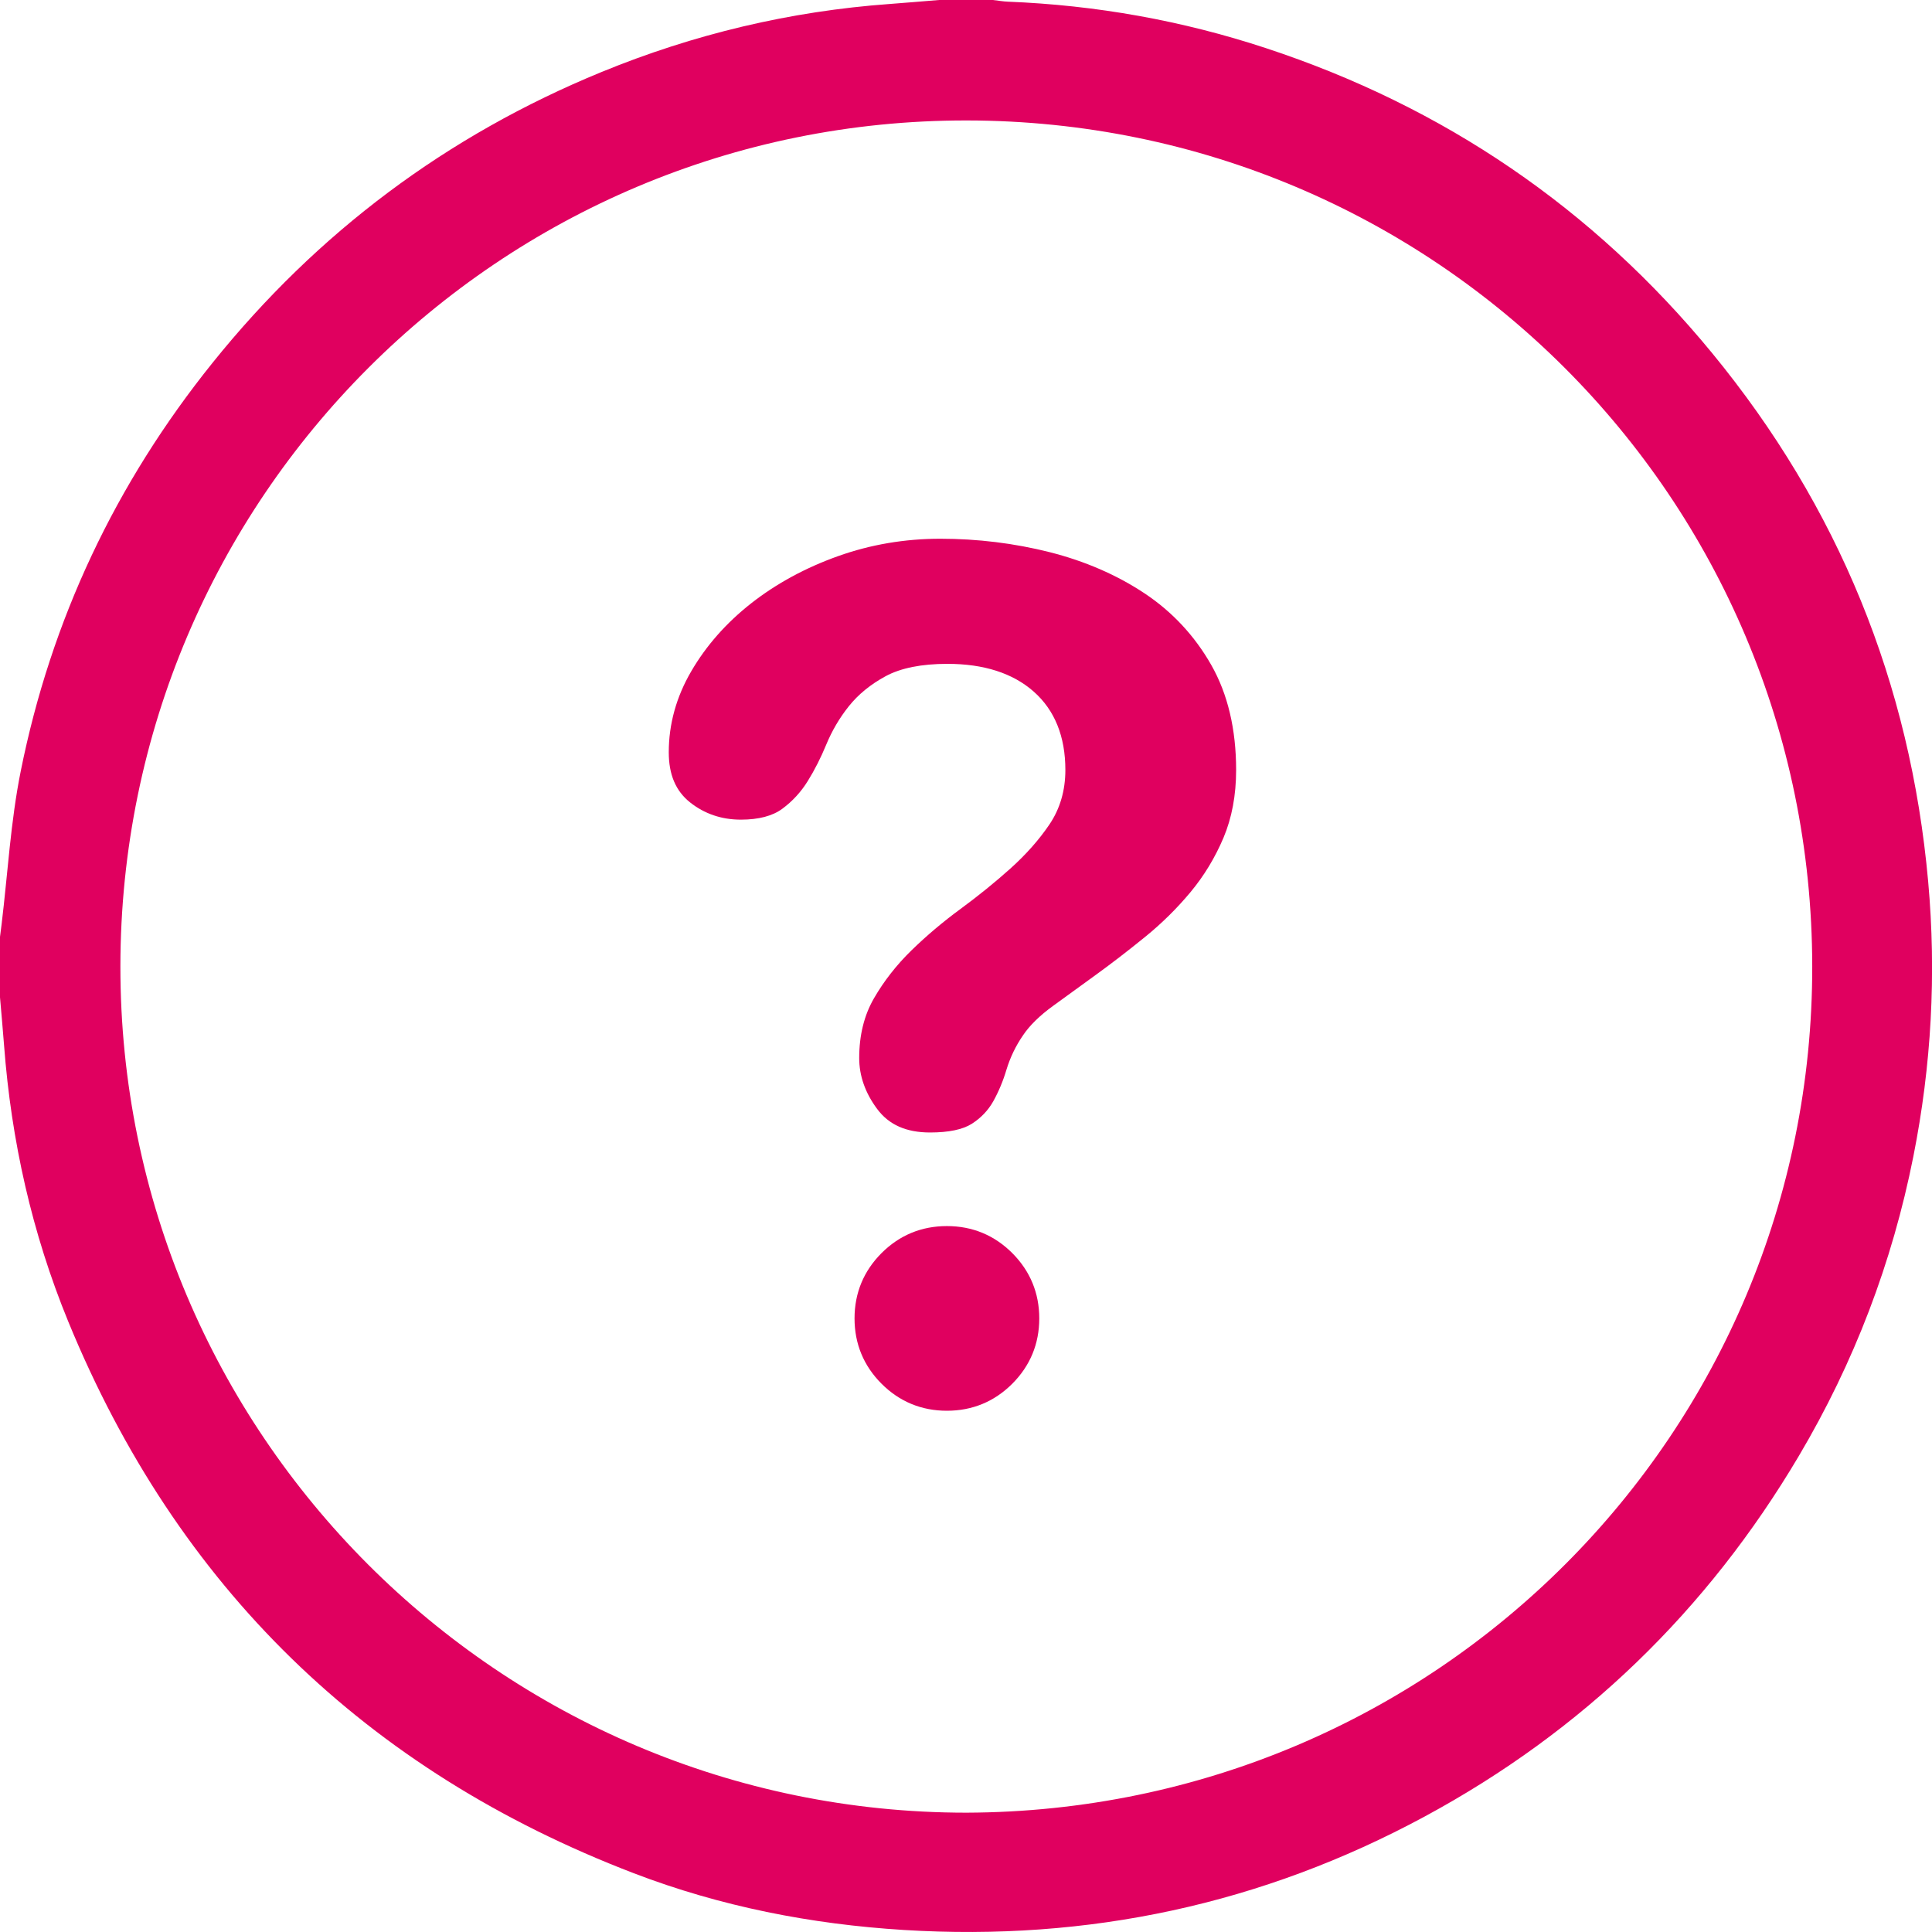 <?xml version="1.0" encoding="UTF-8"?>
<svg width="104px" height="104px" viewBox="0 0 104 104" version="1.1" xmlns="http://www.w3.org/2000/svg" xmlns:xlink="http://www.w3.org/1999/xlink">
    <!-- Generator: Sketch 63.1 (92452) - https://sketch.com -->
    <title>Group</title>
    <desc>Created with Sketch.</desc>
    <g id="Descarte" stroke="none" stroke-width="1" fill="none" fill-rule="evenodd">
        <g id="Icono/Blue/Ayuda" transform="translate(-12, -15)" fill="#E0005F">
            <g id="Group" transform="translate(12, 15)">
                <path d="M61.613,31.941 C60.118,30.948 58.397,30.202 56.5,29.722 C54.599,29.243 52.621,29 50.617,29 C48.705,29 46.852,29.315 45.11,29.938 C43.365,30.56 41.796,31.412 40.447,32.468 C39.099,33.524 38.009,34.76 37.205,36.144 C36.405,37.517 36,38.981 36,40.495 C36,41.696 36.374,42.578 37.144,43.191 C37.921,43.808 38.842,44.122 39.881,44.122 C40.837,44.122 41.589,43.924 42.113,43.535 C42.658,43.133 43.118,42.632 43.48,42.047 C43.851,41.45 44.186,40.789 44.477,40.083 C44.785,39.337 45.193,38.643 45.689,38.021 C46.197,37.383 46.865,36.837 47.674,36.4 C48.489,35.959 49.608,35.735 51,35.735 C52.96,35.735 54.522,36.237 55.644,37.228 C56.776,38.227 57.349,39.647 57.349,41.449 C57.349,42.553 57.06,43.541 56.489,44.384 C55.933,45.205 55.228,46.001 54.392,46.752 C53.562,47.496 52.658,48.228 51.707,48.927 C50.763,49.618 49.874,50.37 49.063,51.16 C48.258,51.946 47.578,52.815 47.043,53.744 C46.517,54.652 46.251,55.732 46.251,56.955 C46.251,57.912 46.576,58.835 47.217,59.695 C47.849,60.547 48.781,60.962 50.067,60.962 C51.07,60.962 51.827,60.803 52.316,60.492 C52.806,60.178 53.195,59.77 53.471,59.277 C53.759,58.758 53.998,58.187 54.178,57.581 C54.379,56.921 54.678,56.299 55.07,55.731 C55.421,55.205 55.966,54.67 56.689,54.146 C57.388,53.637 58.162,53.076 59.009,52.462 C59.844,51.857 60.729,51.176 61.639,50.436 C62.535,49.71 63.357,48.898 64.084,48.025 C64.808,47.156 65.405,46.172 65.859,45.101 C66.311,44.031 66.541,42.801 66.541,41.449 C66.541,39.257 66.091,37.355 65.202,35.795 C64.311,34.228 63.103,32.931 61.613,31.941" id="Fill-1"></path>
                <path d="M50.972,66 C49.605,66 48.421,66.489 47.454,67.454 C46.49,68.42 46,69.604 46,70.97 C46,72.338 46.49,73.521 47.454,74.487 C48.42,75.452 49.604,75.941 50.972,75.941 C52.34,75.941 53.524,75.452 54.491,74.487 C55.454,73.521 55.944,72.338 55.944,70.97 C55.944,69.604 55.454,68.421 54.491,67.454 C53.524,66.489 52.34,66 50.972,66" id="Fill-3"></path>
                <path d="M52.022,97.577 C26.877,97.573 6.461,77.145 6.481,52.012 C6.501,26.834 26.894,6.456 52.043,6.484 C77.195,6.513 97.521,26.771 97.553,52.003 C97.585,77.133 77.314,97.492 52.022,97.577 M103.794,47.454 C102.835,36.774 98.958,27.274 92.161,19.003 C85.759,11.214 77.727,5.745 68.142,2.59 C63.634,1.105 59.001,0.278 54.254,0.09 C53.986,0.079 53.72,0.031 53.453,-2.27373675e-13 L50.548,-2.27373675e-13 C49.663,0.071 48.778,0.149 47.892,0.214 C42.524,0.604 37.351,1.837 32.376,3.878 C24.058,7.291 17.08,12.516 11.447,19.523 C6.224,26.017 2.75,33.359 1.114,41.523 C0.572,44.225 0.419,47.005 0.087,49.748 C0.06,49.976 0.029,50.204 4.26325641e-14,50.432 L4.26325641e-14,53.685 C0.073,54.549 0.154,55.412 0.219,56.276 C0.607,61.406 1.721,66.377 3.671,71.132 C9.532,85.415 19.712,95.316 34.118,100.837 C38.787,102.626 43.658,103.582 48.655,103.891 C58.578,104.506 67.943,102.508 76.685,97.787 C85.193,93.194 91.908,86.693 96.837,78.367 C99.81,73.346 101.861,67.967 102.998,62.244 C103.969,57.354 104.242,52.425 103.794,47.454" id="Fill-5"></path>
            </g>
        </g>
    </g>
</svg>
